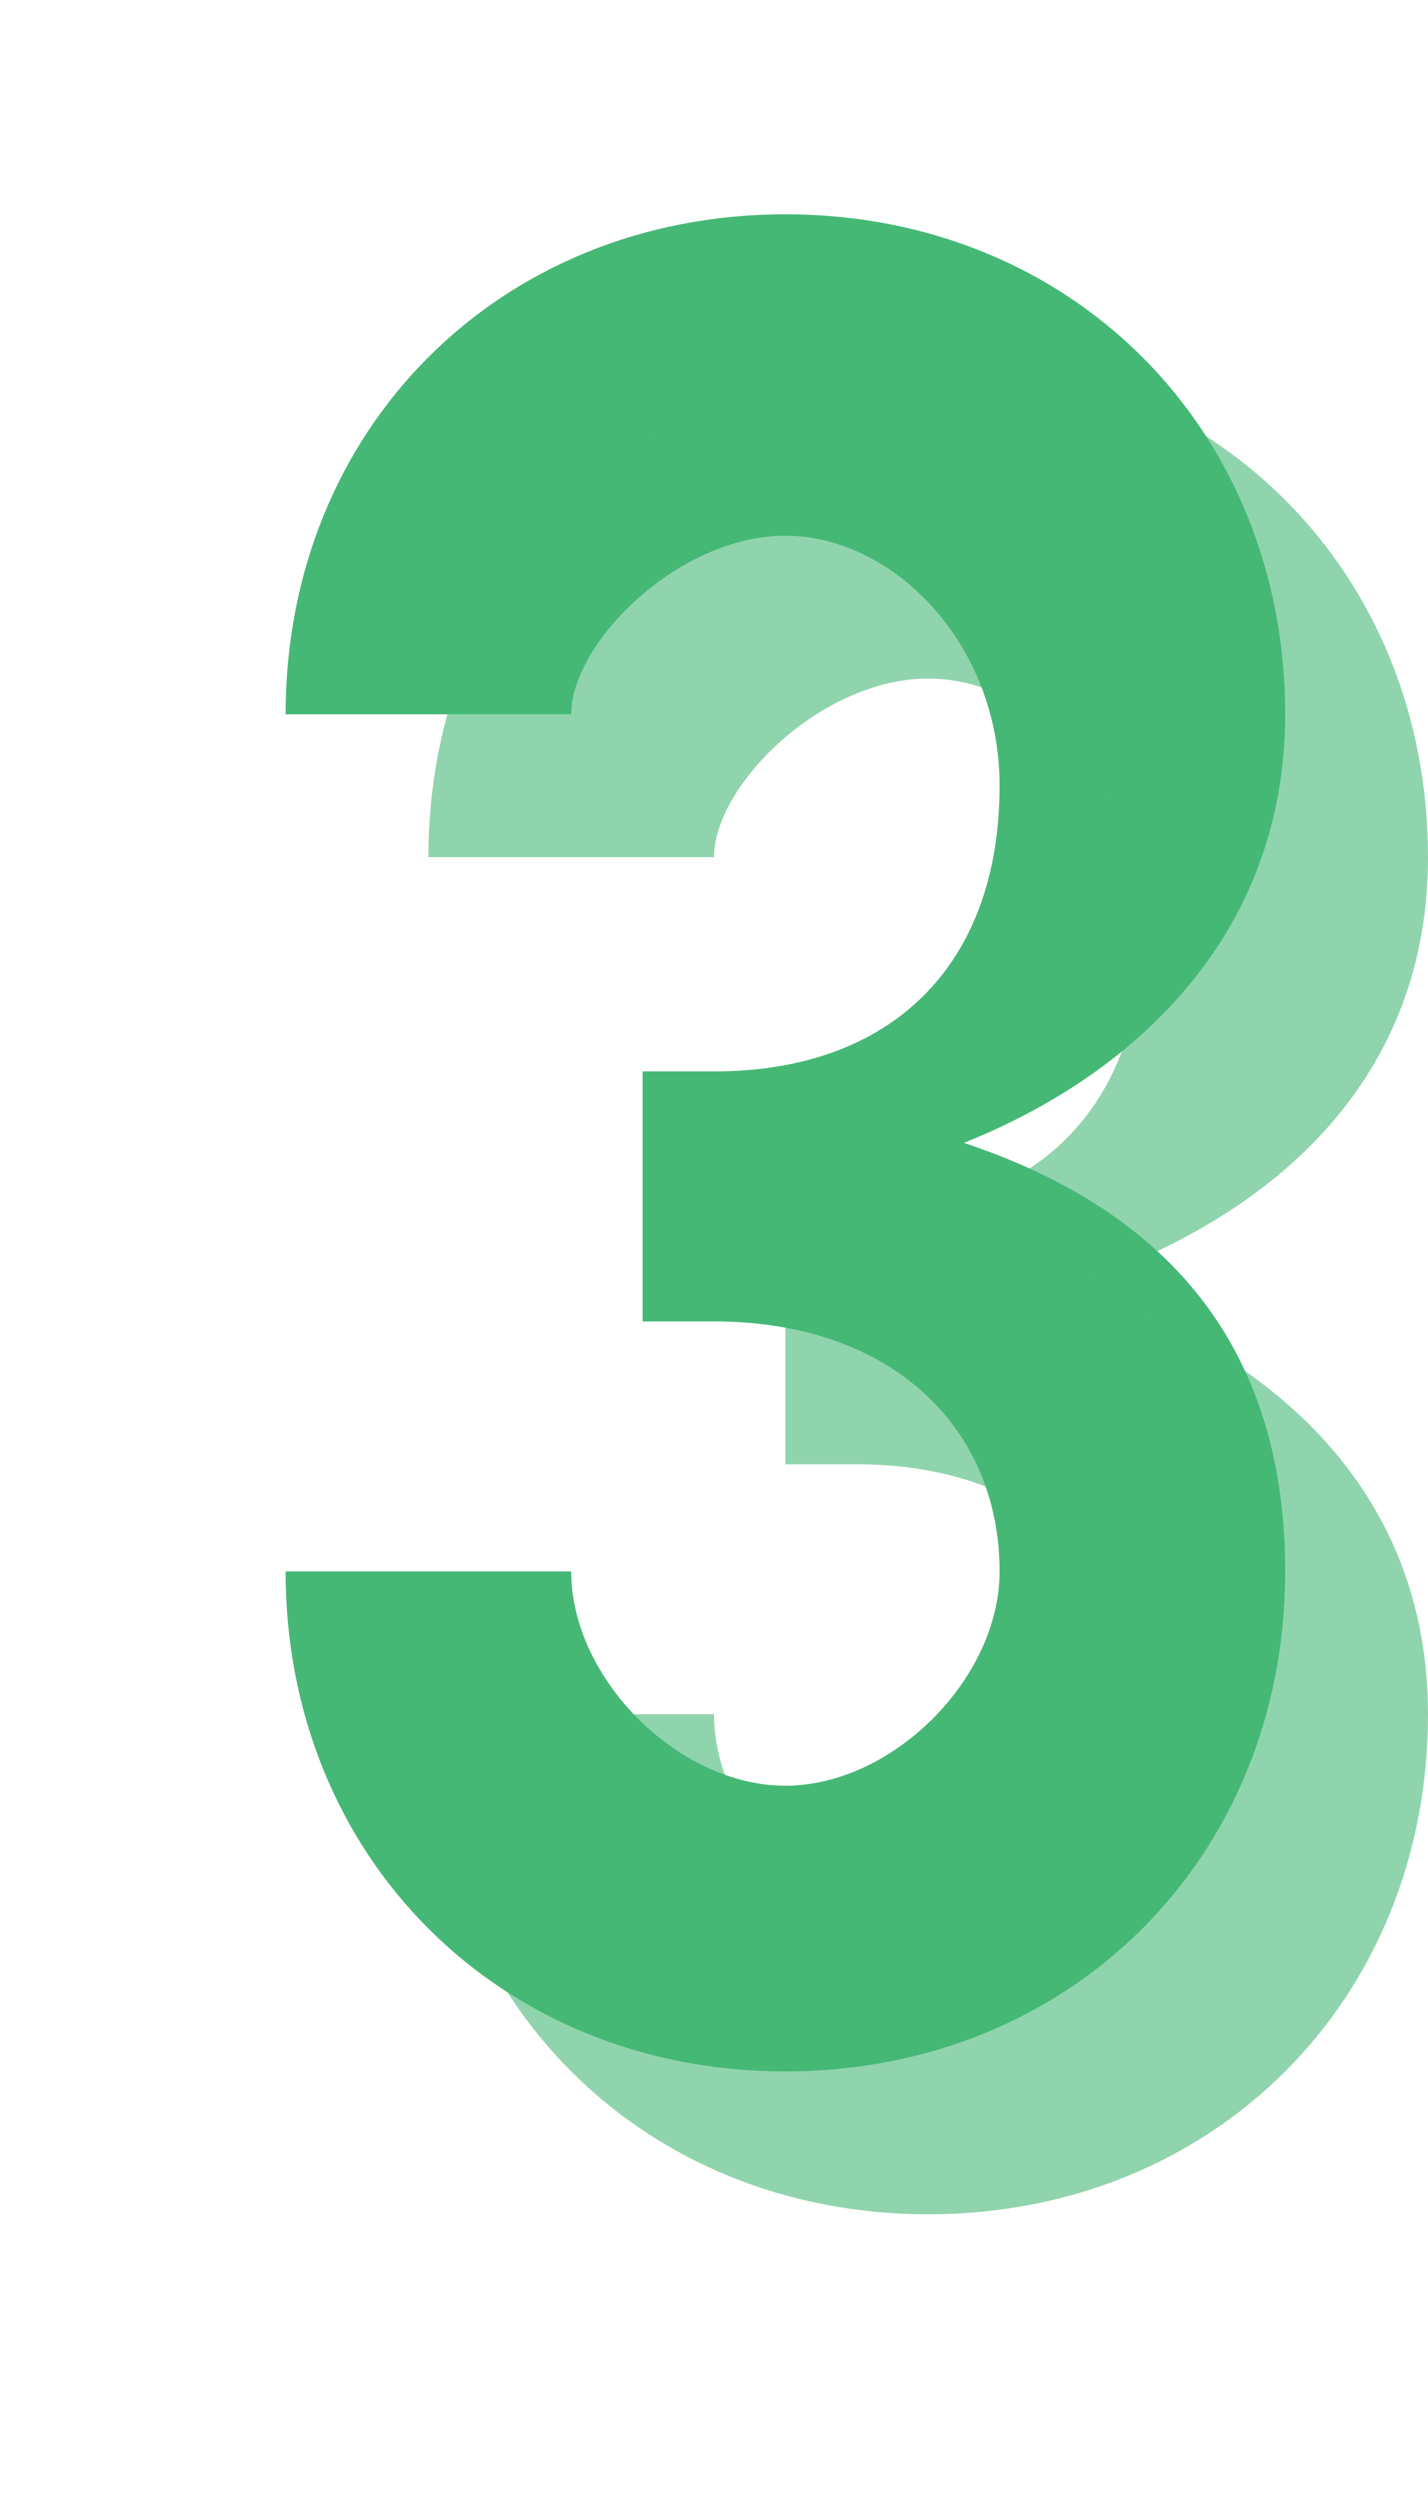 <svg width="20" height="35" viewBox="0 0 20 35" fill="none" xmlns="http://www.w3.org/2000/svg">
  <path d="M4 10C4 6 7 3 11 3C15 3 18 6 18 10C18 13 16 15 13.5 16C16.5 17 18 19 18 22C18 26 15 29 11 29C7 29 4 26 4 22H8C8 23.5 9.5 25 11 25C12.5 25 14 23.5 14 22C14 20 12.5 18.5 10 18.5H9V15H10C12.5 15 14 13.5 14 11C14 9 12.5 7.5 11 7.5C9.5 7.5 8 9 8 10H4Z" fill="#46B876"/>
  <g opacity="0.6">
    <path d="M6 12C6 8 9 5 13 5C17 5 20 8 20 12C20 15 18 17 15 18C18 19 20 21 20 24C20 28 17 31 13 31C9 31 6 28 6 24H10C10 25.5 11.5 27 13 27C14.5 27 16 25.5 16 24C16 22 14.5 20.5 12 20.5H11V17H12C14.5 17 16 15.5 16 13C16 11 14.5 9.5 13 9.5C11.5 9.5 10 11 10 12H6Z" fill="#46B876"/>
  </g>
</svg>
